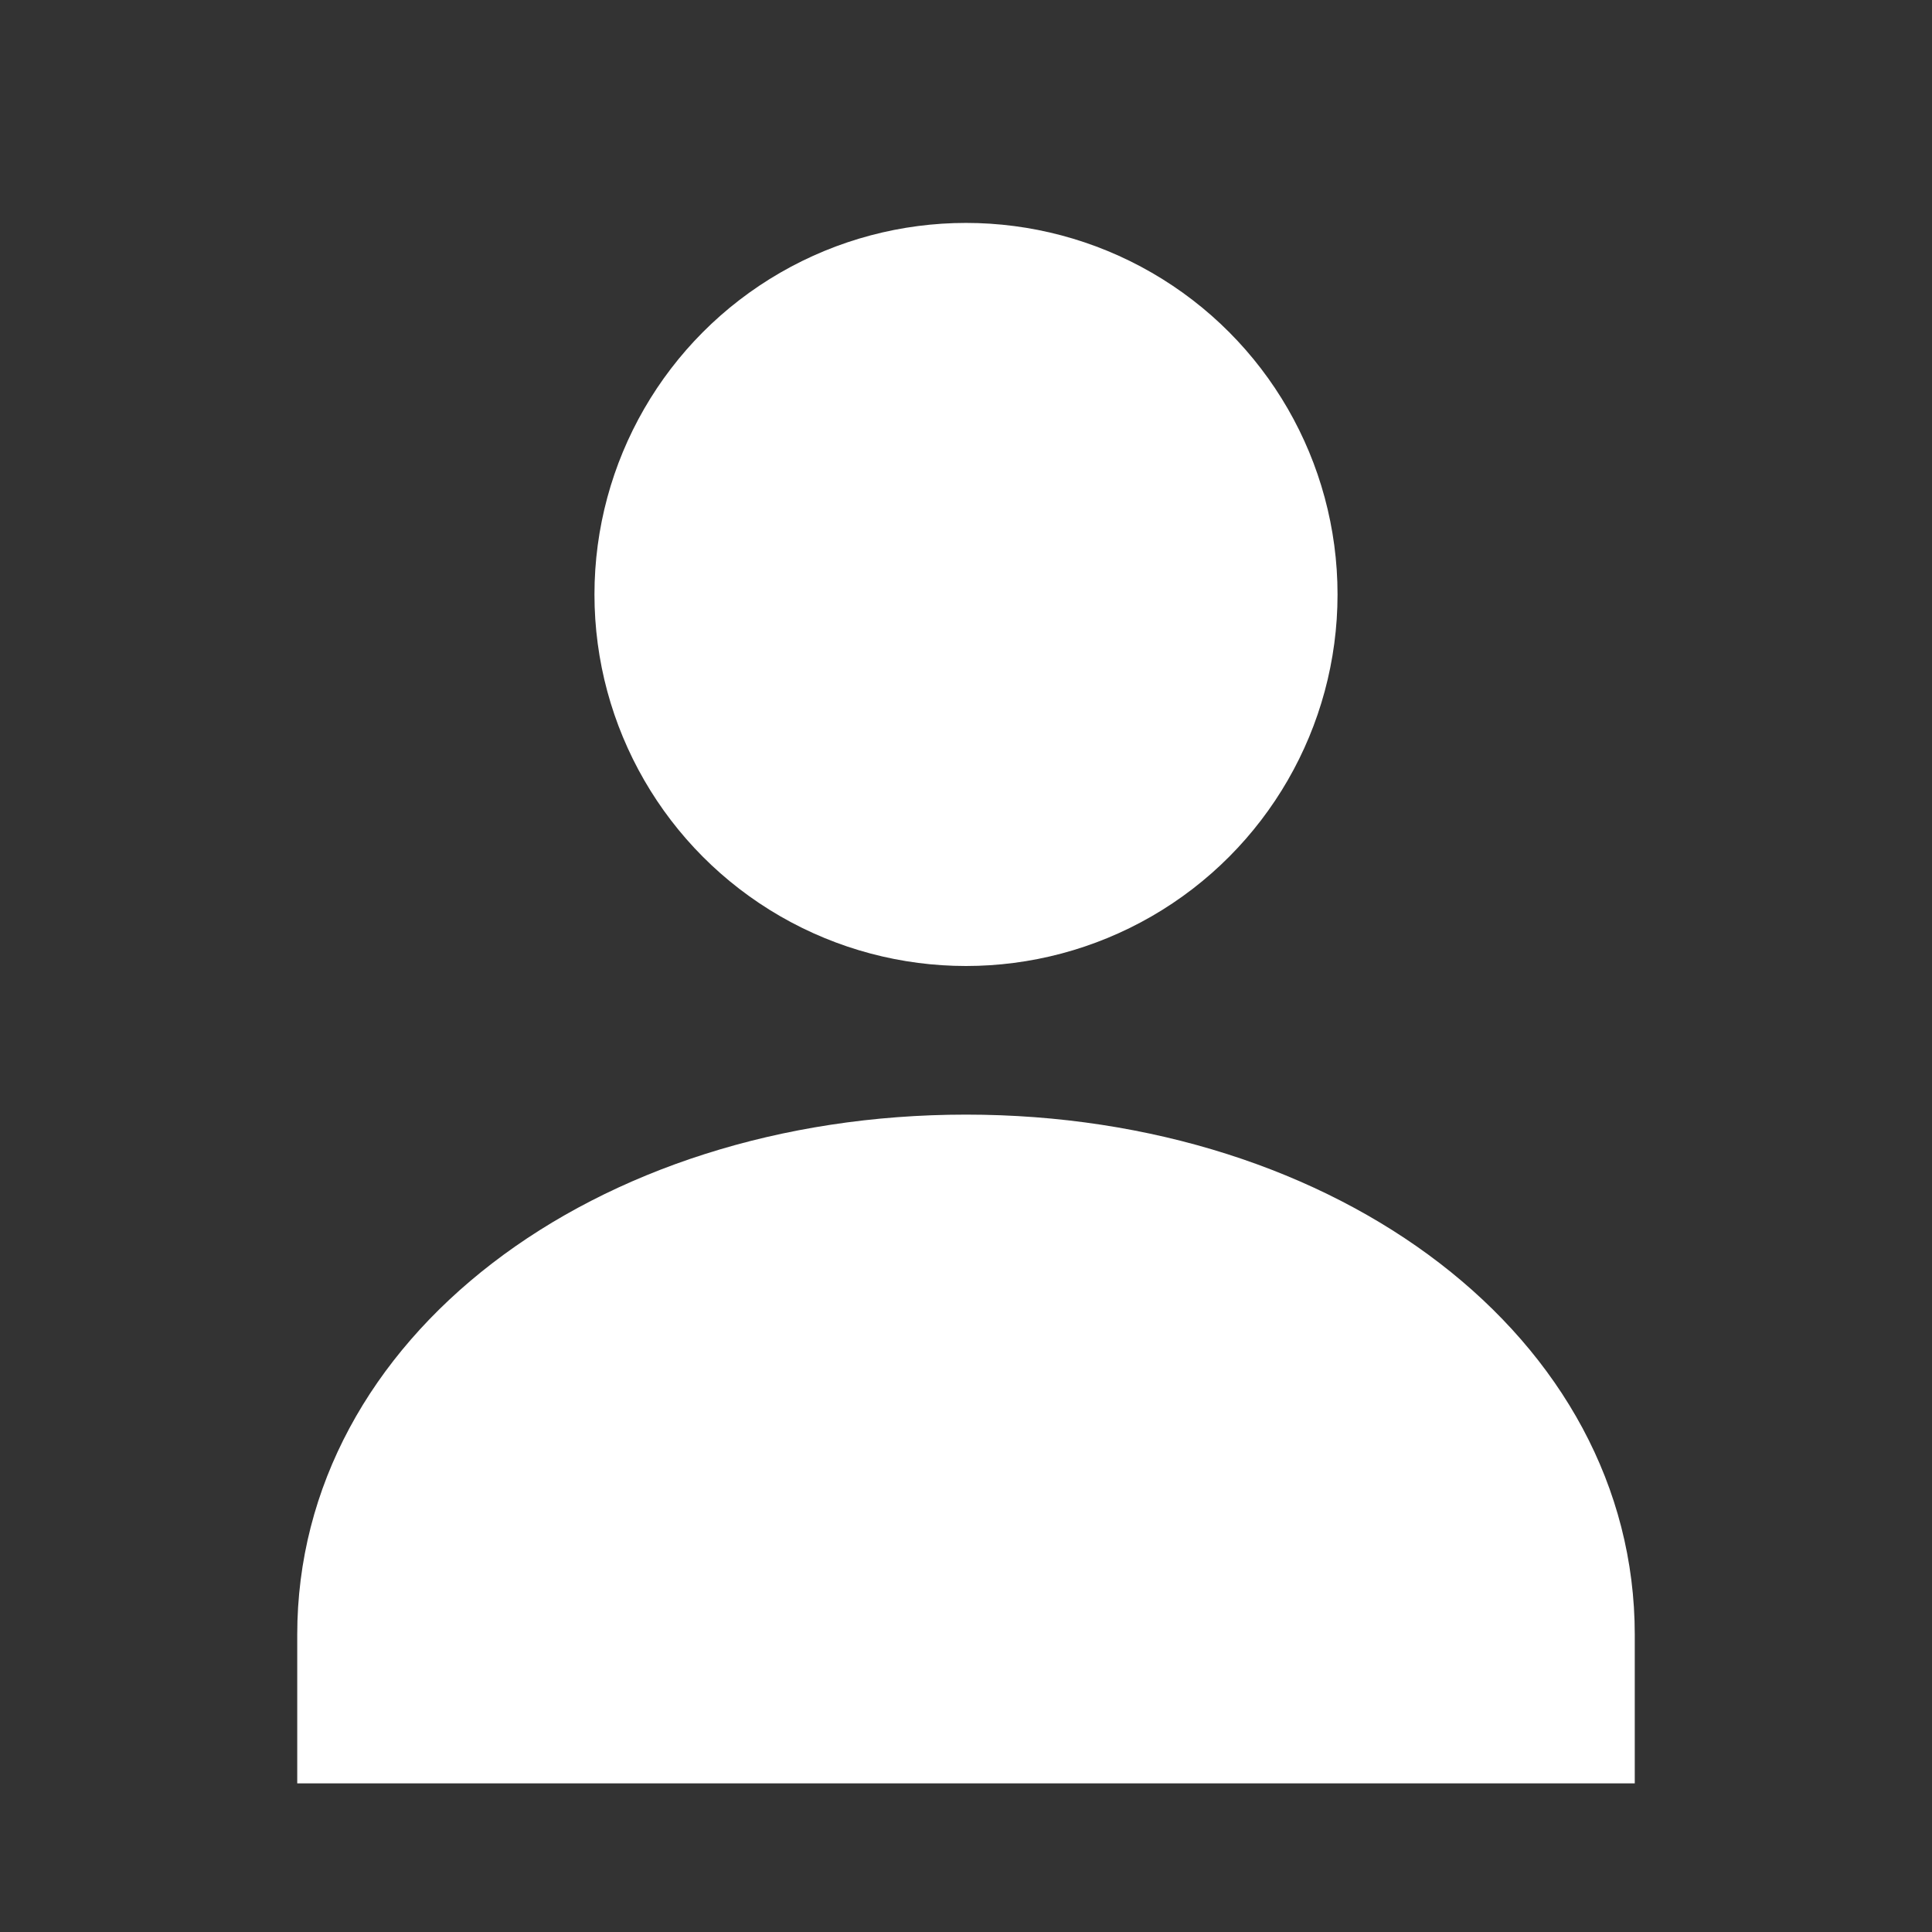<svg width="42" height="42" viewBox="8 8 26 26" fill="none" xmlns="http://www.w3.org/2000/svg">
  <rect x="8" y="8" width="26" height="26" fill="#333333" stroke="none"/>
  <!-- Simple user icon -->
  <circle cx="21" cy="16" r="5" fill="white"/>
  <path d="M21 23C16 23 12 26 12 30V32H30V30C30 26 26 23 21 23Z" fill="white"/>
</svg>